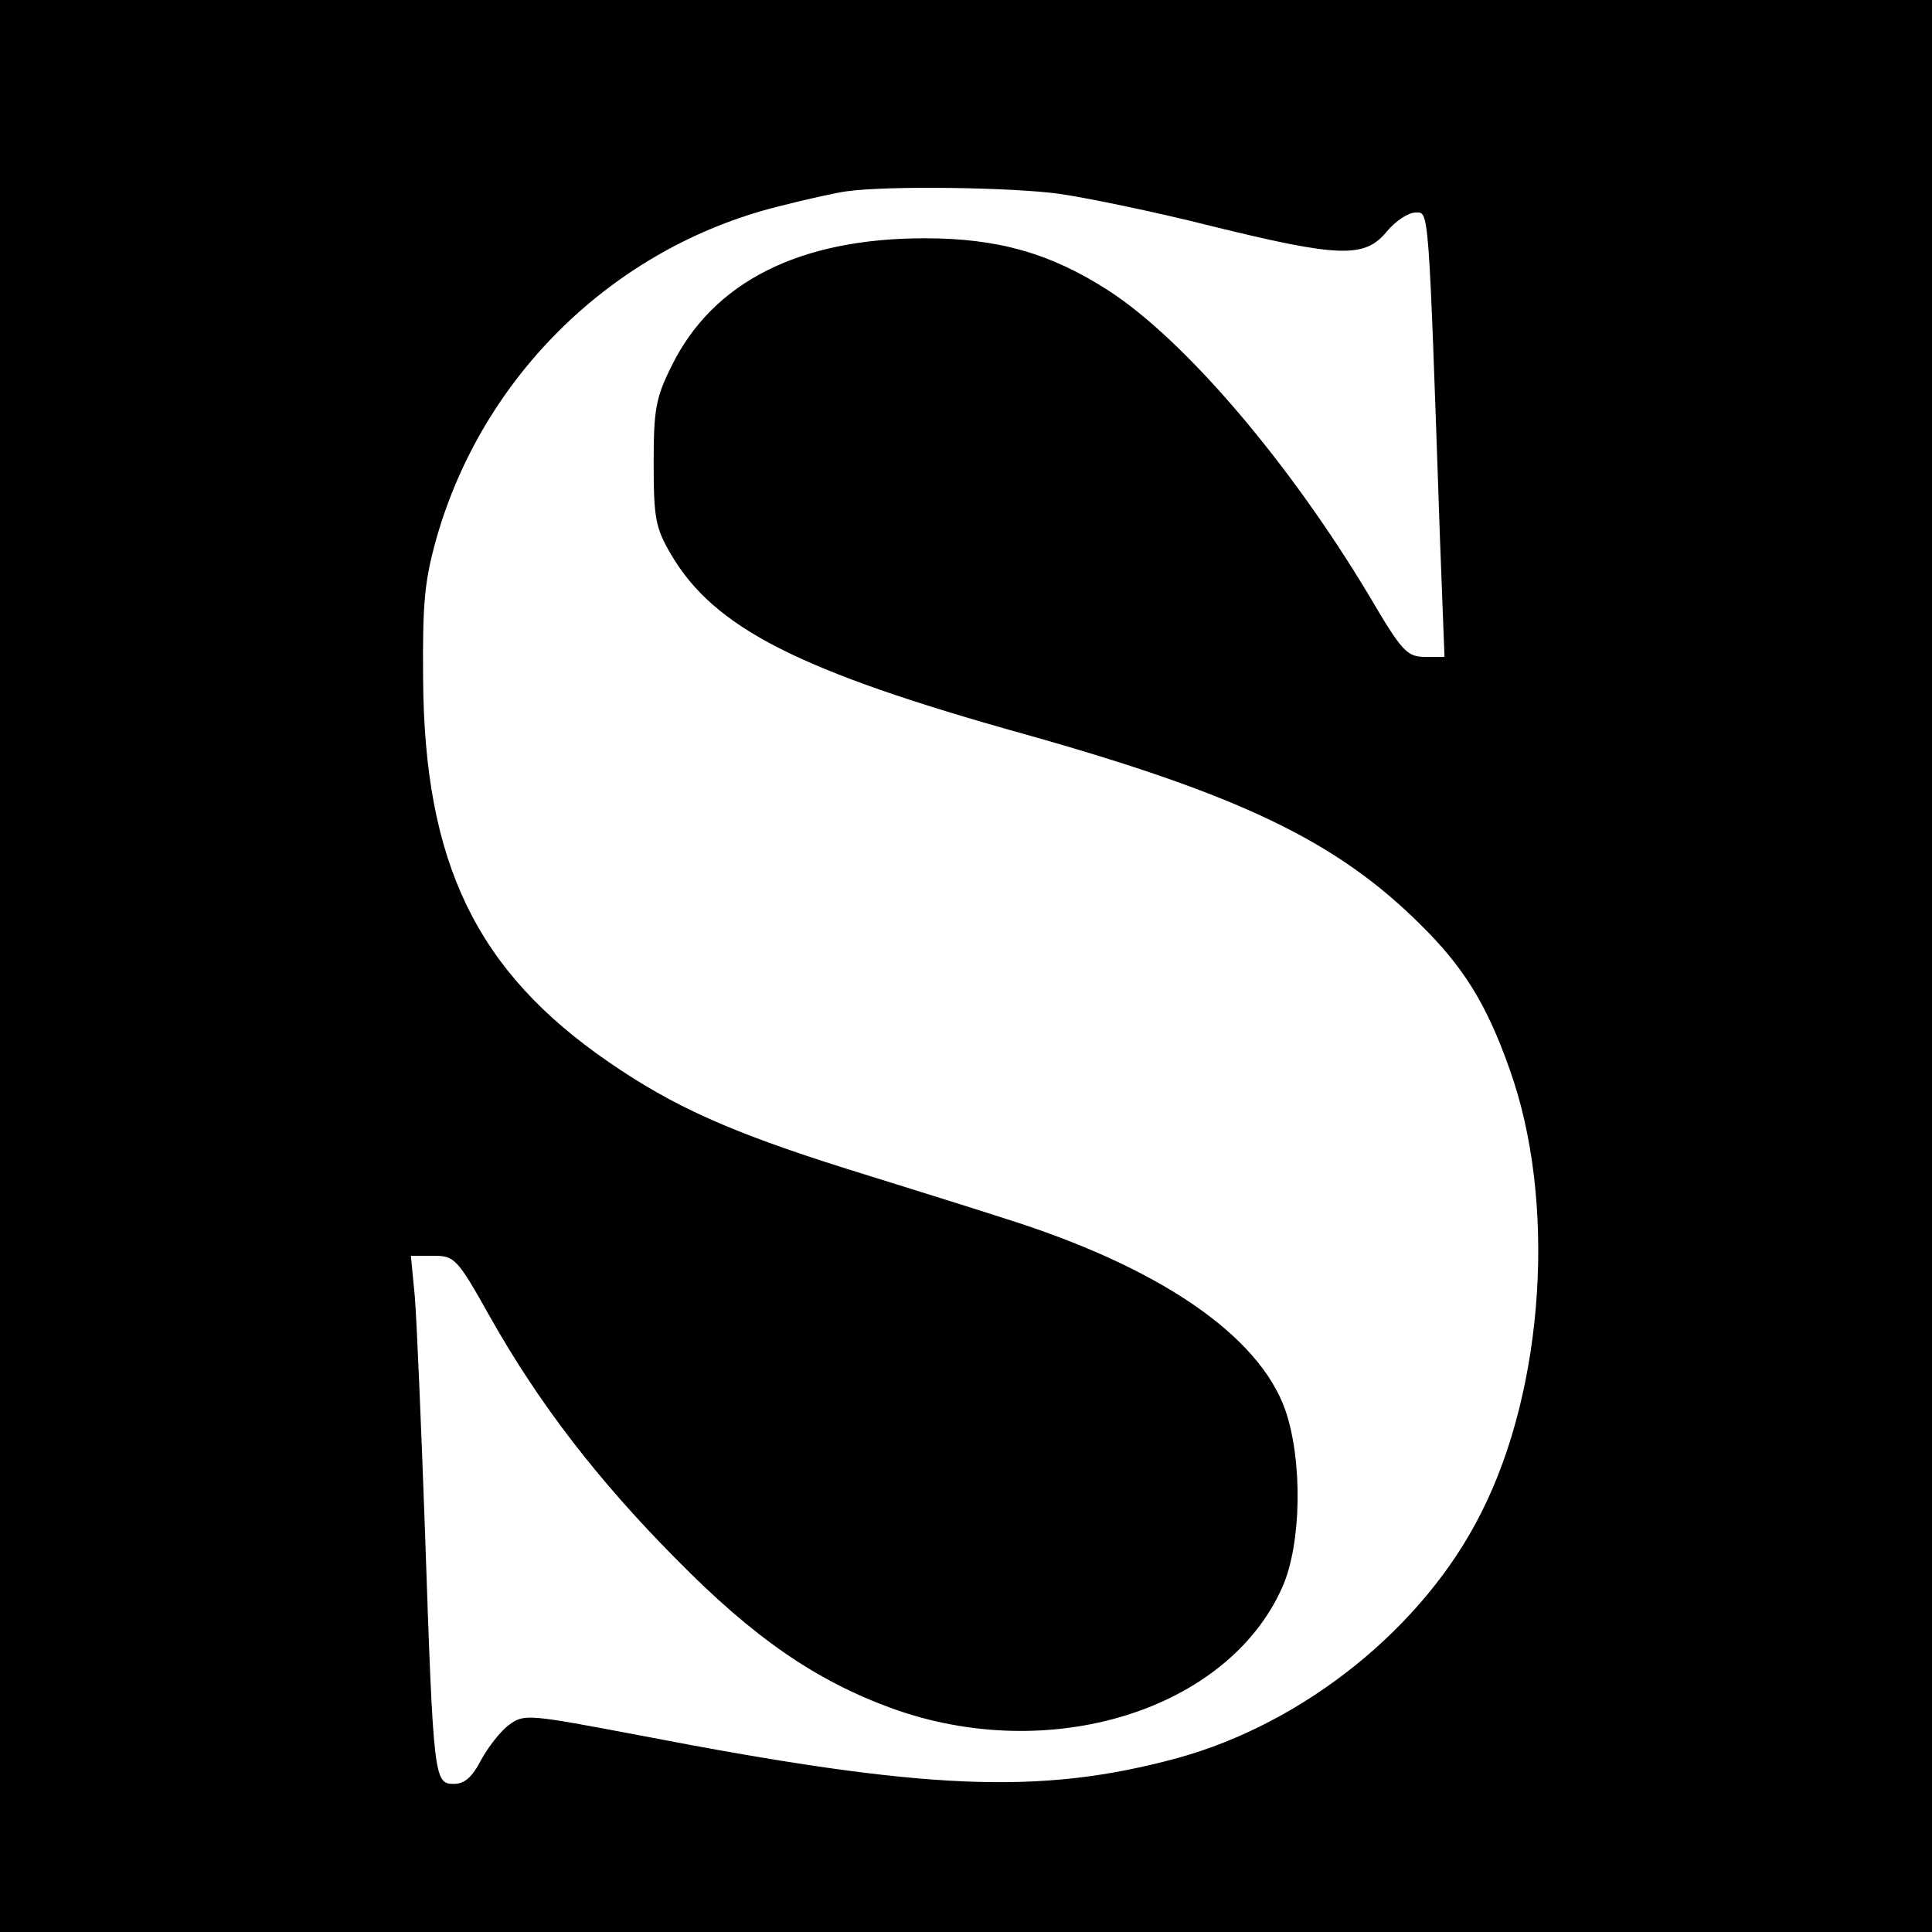 <?xml version="1.0" standalone="no"?>
<!DOCTYPE svg PUBLIC "-//W3C//DTD SVG 20010904//EN"
 "http://www.w3.org/TR/2001/REC-SVG-20010904/DTD/svg10.dtd">
<svg version="1.0" xmlns="http://www.w3.org/2000/svg"
 width="300pt" height="300pt" viewBox="0 0 300 300"
 preserveAspectRatio="xMidYMid meet">
<g transform="translate(0,300) scale(0.1,-0.1)"
fill="#000000" stroke="none">
<path d="M0 1500 l0 -1500 1500 0 1500 0 0 1500 0 1500 -1500 0 -1500 0 0
-1500z m1645 1199 c42 -6 149 -28 236 -50 199 -49 238 -50 272 -9 14 17 34 30
45 30 21 0 20 17 38 -507 l7 -183 -30 0 c-28 0 -36 8 -87 95 -124 207 -286
397 -405 474 -90 58 -172 81 -285 81 -195 0 -329 -68 -393 -198 -25 -50 -28
-68 -28 -152 0 -85 3 -100 27 -141 67 -114 198 -181 549 -279 334 -94 484
-166 614 -295 67 -66 103 -123 139 -225 73 -203 55 -494 -44 -689 -89 -178
-275 -327 -472 -381 -214 -58 -392 -50 -833 35 -174 33 -181 34 -204 17 -14
-10 -33 -35 -44 -55 -14 -27 -26 -37 -42 -37 -31 0 -32 6 -45 390 -6 168 -13
333 -16 368 l-6 62 35 0 c33 0 37 -4 88 -95 76 -135 168 -254 289 -376 120
-122 216 -188 333 -231 246 -90 523 -4 608 187 30 67 32 196 5 275 -41 117
-197 223 -436 298 -52 17 -162 51 -245 77 -181 57 -270 97 -370 166 -205 141
-286 308 -288 594 -1 118 2 153 21 220 72 252 275 450 529 514 43 11 92 22
108 24 65 9 258 6 330 -4z"/>
</g>
</svg>
